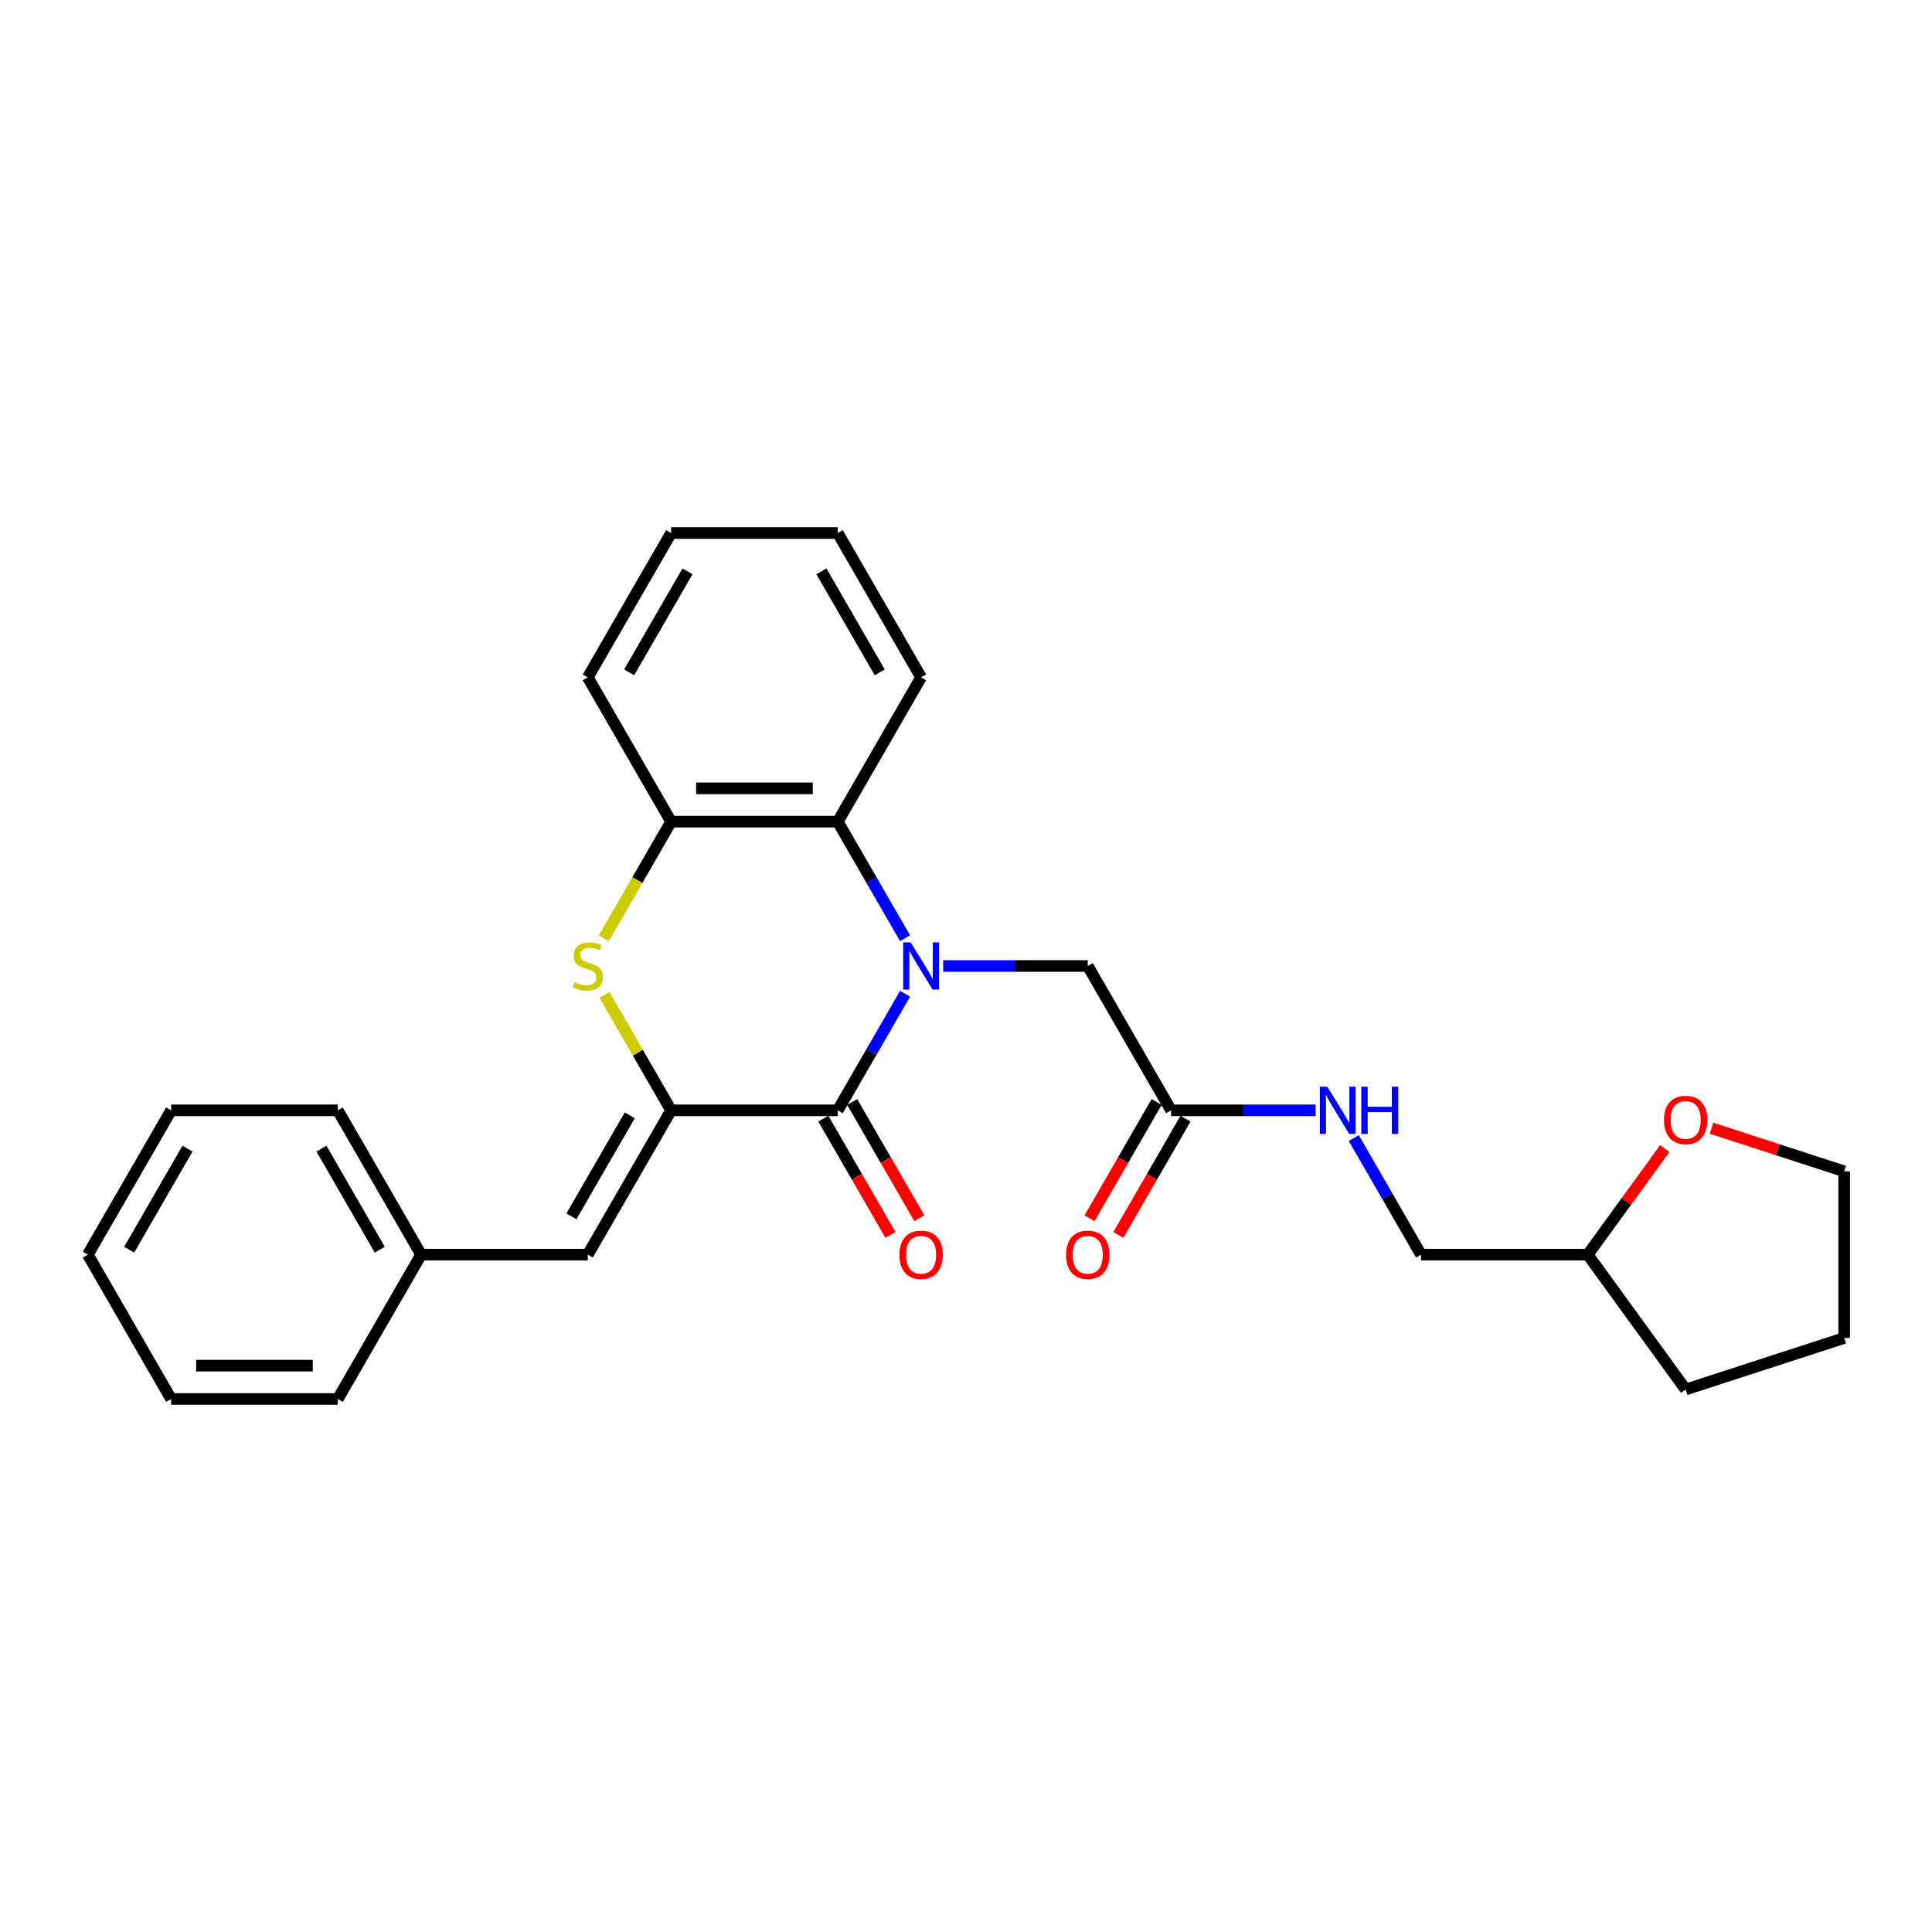<?xml version='1.0' encoding='iso-8859-1'?>
<svg version='1.1' baseProfile='full'
              xmlns='http://www.w3.org/2000/svg'
                      xmlns:rdkit='http://www.rdkit.org/xml'
                      xmlns:xlink='http://www.w3.org/1999/xlink'
                  xml:space='preserve'
width='1000px' height='1000px' viewBox='0 0 1000 1000'>
<!-- END OF HEADER -->
<rect style='opacity:1.0;fill:#FFFFFF;stroke:none' width='1000' height='1000' x='0' y='0'> </rect>
<path class='bond-0' d='M 468.462,514.371 L 451.046,544.538' style='fill:none;fill-rule:evenodd;stroke:#0000FF;stroke-width:6px;stroke-linecap:butt;stroke-linejoin:miter;stroke-opacity:1' />
<path class='bond-0' d='M 451.046,544.538 L 433.629,574.704' style='fill:none;fill-rule:evenodd;stroke:#000000;stroke-width:6px;stroke-linecap:butt;stroke-linejoin:miter;stroke-opacity:1' />
<path class='bond-3' d='M 468.462,485.629 L 451.046,455.462' style='fill:none;fill-rule:evenodd;stroke:#0000FF;stroke-width:6px;stroke-linecap:butt;stroke-linejoin:miter;stroke-opacity:1' />
<path class='bond-3' d='M 451.046,455.462 L 433.629,425.296' style='fill:none;fill-rule:evenodd;stroke:#000000;stroke-width:6px;stroke-linecap:butt;stroke-linejoin:miter;stroke-opacity:1' />
<path class='bond-6' d='M 488.18,500 L 525.6,500' style='fill:none;fill-rule:evenodd;stroke:#0000FF;stroke-width:6px;stroke-linecap:butt;stroke-linejoin:miter;stroke-opacity:1' />
<path class='bond-6' d='M 525.6,500 L 563.02,500' style='fill:none;fill-rule:evenodd;stroke:#000000;stroke-width:6px;stroke-linecap:butt;stroke-linejoin:miter;stroke-opacity:1' />
<path class='bond-1' d='M 433.629,574.704 L 347.368,574.704' style='fill:none;fill-rule:evenodd;stroke:#000000;stroke-width:6px;stroke-linecap:butt;stroke-linejoin:miter;stroke-opacity:1' />
<path class='bond-8' d='M 426.159,579.017 L 443.535,609.115' style='fill:none;fill-rule:evenodd;stroke:#000000;stroke-width:6px;stroke-linecap:butt;stroke-linejoin:miter;stroke-opacity:1' />
<path class='bond-8' d='M 443.535,609.115 L 460.912,639.212' style='fill:none;fill-rule:evenodd;stroke:#FF0000;stroke-width:6px;stroke-linecap:butt;stroke-linejoin:miter;stroke-opacity:1' />
<path class='bond-8' d='M 441.099,570.391 L 458.476,600.489' style='fill:none;fill-rule:evenodd;stroke:#000000;stroke-width:6px;stroke-linecap:butt;stroke-linejoin:miter;stroke-opacity:1' />
<path class='bond-8' d='M 458.476,600.489 L 475.853,630.586' style='fill:none;fill-rule:evenodd;stroke:#FF0000;stroke-width:6px;stroke-linecap:butt;stroke-linejoin:miter;stroke-opacity:1' />
<path class='bond-5' d='M 347.368,574.704 L 304.238,649.408' style='fill:none;fill-rule:evenodd;stroke:#000000;stroke-width:6px;stroke-linecap:butt;stroke-linejoin:miter;stroke-opacity:1' />
<path class='bond-5' d='M 325.958,577.284 L 295.766,629.577' style='fill:none;fill-rule:evenodd;stroke:#000000;stroke-width:6px;stroke-linecap:butt;stroke-linejoin:miter;stroke-opacity:1' />
<path class='bond-27' d='M 347.368,574.704 L 330.131,544.848' style='fill:none;fill-rule:evenodd;stroke:#000000;stroke-width:6px;stroke-linecap:butt;stroke-linejoin:miter;stroke-opacity:1' />
<path class='bond-27' d='M 330.131,544.848 L 312.893,514.992' style='fill:none;fill-rule:evenodd;stroke:#CCCC00;stroke-width:6px;stroke-linecap:butt;stroke-linejoin:miter;stroke-opacity:1' />
<path class='bond-2' d='M 312.515,485.663 L 329.941,455.48' style='fill:none;fill-rule:evenodd;stroke:#CCCC00;stroke-width:6px;stroke-linecap:butt;stroke-linejoin:miter;stroke-opacity:1' />
<path class='bond-2' d='M 329.941,455.48 L 347.368,425.296' style='fill:none;fill-rule:evenodd;stroke:#000000;stroke-width:6px;stroke-linecap:butt;stroke-linejoin:miter;stroke-opacity:1' />
<path class='bond-4' d='M 433.629,425.296 L 347.368,425.296' style='fill:none;fill-rule:evenodd;stroke:#000000;stroke-width:6px;stroke-linecap:butt;stroke-linejoin:miter;stroke-opacity:1' />
<path class='bond-4' d='M 420.69,408.044 L 360.307,408.044' style='fill:none;fill-rule:evenodd;stroke:#000000;stroke-width:6px;stroke-linecap:butt;stroke-linejoin:miter;stroke-opacity:1' />
<path class='bond-15' d='M 433.629,425.296 L 476.759,350.592' style='fill:none;fill-rule:evenodd;stroke:#000000;stroke-width:6px;stroke-linecap:butt;stroke-linejoin:miter;stroke-opacity:1' />
<path class='bond-16' d='M 347.368,425.296 L 304.238,350.592' style='fill:none;fill-rule:evenodd;stroke:#000000;stroke-width:6px;stroke-linecap:butt;stroke-linejoin:miter;stroke-opacity:1' />
<path class='bond-12' d='M 304.238,649.408 L 217.977,649.408' style='fill:none;fill-rule:evenodd;stroke:#000000;stroke-width:6px;stroke-linecap:butt;stroke-linejoin:miter;stroke-opacity:1' />
<path class='bond-7' d='M 563.02,500 L 606.151,574.704' style='fill:none;fill-rule:evenodd;stroke:#000000;stroke-width:6px;stroke-linecap:butt;stroke-linejoin:miter;stroke-opacity:1' />
<path class='bond-9' d='M 606.151,574.704 L 643.571,574.704' style='fill:none;fill-rule:evenodd;stroke:#000000;stroke-width:6px;stroke-linecap:butt;stroke-linejoin:miter;stroke-opacity:1' />
<path class='bond-9' d='M 643.571,574.704 L 680.991,574.704' style='fill:none;fill-rule:evenodd;stroke:#0000FF;stroke-width:6px;stroke-linecap:butt;stroke-linejoin:miter;stroke-opacity:1' />
<path class='bond-10' d='M 598.681,570.391 L 581.304,600.489' style='fill:none;fill-rule:evenodd;stroke:#000000;stroke-width:6px;stroke-linecap:butt;stroke-linejoin:miter;stroke-opacity:1' />
<path class='bond-10' d='M 581.304,600.489 L 563.927,630.586' style='fill:none;fill-rule:evenodd;stroke:#FF0000;stroke-width:6px;stroke-linecap:butt;stroke-linejoin:miter;stroke-opacity:1' />
<path class='bond-10' d='M 613.621,579.017 L 596.245,609.115' style='fill:none;fill-rule:evenodd;stroke:#000000;stroke-width:6px;stroke-linecap:butt;stroke-linejoin:miter;stroke-opacity:1' />
<path class='bond-10' d='M 596.245,609.115 L 578.868,639.212' style='fill:none;fill-rule:evenodd;stroke:#FF0000;stroke-width:6px;stroke-linecap:butt;stroke-linejoin:miter;stroke-opacity:1' />
<path class='bond-13' d='M 700.709,589.075 L 718.126,619.242' style='fill:none;fill-rule:evenodd;stroke:#0000FF;stroke-width:6px;stroke-linecap:butt;stroke-linejoin:miter;stroke-opacity:1' />
<path class='bond-13' d='M 718.126,619.242 L 735.542,649.408' style='fill:none;fill-rule:evenodd;stroke:#000000;stroke-width:6px;stroke-linecap:butt;stroke-linejoin:miter;stroke-opacity:1' />
<path class='bond-11' d='M 861.689,594.51 L 841.746,621.959' style='fill:none;fill-rule:evenodd;stroke:#FF0000;stroke-width:6px;stroke-linecap:butt;stroke-linejoin:miter;stroke-opacity:1' />
<path class='bond-11' d='M 841.746,621.959 L 821.803,649.408' style='fill:none;fill-rule:evenodd;stroke:#000000;stroke-width:6px;stroke-linecap:butt;stroke-linejoin:miter;stroke-opacity:1' />
<path class='bond-17' d='M 885.877,583.966 L 920.211,595.122' style='fill:none;fill-rule:evenodd;stroke:#FF0000;stroke-width:6px;stroke-linecap:butt;stroke-linejoin:miter;stroke-opacity:1' />
<path class='bond-17' d='M 920.211,595.122 L 954.545,606.278' style='fill:none;fill-rule:evenodd;stroke:#000000;stroke-width:6px;stroke-linecap:butt;stroke-linejoin:miter;stroke-opacity:1' />
<path class='bond-18' d='M 217.977,649.408 L 174.846,574.704' style='fill:none;fill-rule:evenodd;stroke:#000000;stroke-width:6px;stroke-linecap:butt;stroke-linejoin:miter;stroke-opacity:1' />
<path class='bond-18' d='M 196.566,646.829 L 166.375,594.536' style='fill:none;fill-rule:evenodd;stroke:#000000;stroke-width:6px;stroke-linecap:butt;stroke-linejoin:miter;stroke-opacity:1' />
<path class='bond-19' d='M 217.977,649.408 L 174.846,724.113' style='fill:none;fill-rule:evenodd;stroke:#000000;stroke-width:6px;stroke-linecap:butt;stroke-linejoin:miter;stroke-opacity:1' />
<path class='bond-14' d='M 735.542,649.408 L 821.803,649.408' style='fill:none;fill-rule:evenodd;stroke:#000000;stroke-width:6px;stroke-linecap:butt;stroke-linejoin:miter;stroke-opacity:1' />
<path class='bond-20' d='M 821.803,649.408 L 872.506,719.195' style='fill:none;fill-rule:evenodd;stroke:#000000;stroke-width:6px;stroke-linecap:butt;stroke-linejoin:miter;stroke-opacity:1' />
<path class='bond-21' d='M 476.759,350.592 L 433.629,275.887' style='fill:none;fill-rule:evenodd;stroke:#000000;stroke-width:6px;stroke-linecap:butt;stroke-linejoin:miter;stroke-opacity:1' />
<path class='bond-21' d='M 455.349,348.012 L 425.158,295.719' style='fill:none;fill-rule:evenodd;stroke:#000000;stroke-width:6px;stroke-linecap:butt;stroke-linejoin:miter;stroke-opacity:1' />
<path class='bond-28' d='M 304.238,350.592 L 347.368,275.887' style='fill:none;fill-rule:evenodd;stroke:#000000;stroke-width:6px;stroke-linecap:butt;stroke-linejoin:miter;stroke-opacity:1' />
<path class='bond-28' d='M 325.648,348.012 L 355.839,295.719' style='fill:none;fill-rule:evenodd;stroke:#000000;stroke-width:6px;stroke-linecap:butt;stroke-linejoin:miter;stroke-opacity:1' />
<path class='bond-29' d='M 954.545,606.278 L 954.545,692.539' style='fill:none;fill-rule:evenodd;stroke:#000000;stroke-width:6px;stroke-linecap:butt;stroke-linejoin:miter;stroke-opacity:1' />
<path class='bond-25' d='M 174.846,574.704 L 88.585,574.704' style='fill:none;fill-rule:evenodd;stroke:#000000;stroke-width:6px;stroke-linecap:butt;stroke-linejoin:miter;stroke-opacity:1' />
<path class='bond-24' d='M 174.846,724.113 L 88.585,724.113' style='fill:none;fill-rule:evenodd;stroke:#000000;stroke-width:6px;stroke-linecap:butt;stroke-linejoin:miter;stroke-opacity:1' />
<path class='bond-24' d='M 161.907,706.86 L 101.524,706.86' style='fill:none;fill-rule:evenodd;stroke:#000000;stroke-width:6px;stroke-linecap:butt;stroke-linejoin:miter;stroke-opacity:1' />
<path class='bond-23' d='M 872.506,719.195 L 954.545,692.539' style='fill:none;fill-rule:evenodd;stroke:#000000;stroke-width:6px;stroke-linecap:butt;stroke-linejoin:miter;stroke-opacity:1' />
<path class='bond-22' d='M 433.629,275.887 L 347.368,275.887' style='fill:none;fill-rule:evenodd;stroke:#000000;stroke-width:6px;stroke-linecap:butt;stroke-linejoin:miter;stroke-opacity:1' />
<path class='bond-26' d='M 88.585,724.113 L 45.455,649.408' style='fill:none;fill-rule:evenodd;stroke:#000000;stroke-width:6px;stroke-linecap:butt;stroke-linejoin:miter;stroke-opacity:1' />
<path class='bond-30' d='M 88.585,574.704 L 45.455,649.408' style='fill:none;fill-rule:evenodd;stroke:#000000;stroke-width:6px;stroke-linecap:butt;stroke-linejoin:miter;stroke-opacity:1' />
<path class='bond-30' d='M 97.056,594.536 L 66.865,646.829' style='fill:none;fill-rule:evenodd;stroke:#000000;stroke-width:6px;stroke-linecap:butt;stroke-linejoin:miter;stroke-opacity:1' />
<path  class='atom-0' d='M 471.36 487.785
L 479.365 500.725
Q 480.158 502.001, 481.435 504.313
Q 482.711 506.625, 482.781 506.763
L 482.781 487.785
L 486.024 487.785
L 486.024 512.215
L 482.677 512.215
L 474.085 498.068
Q 473.085 496.412, 472.015 494.514
Q 470.98 492.616, 470.669 492.029
L 470.669 512.215
L 467.495 512.215
L 467.495 487.785
L 471.36 487.785
' fill='#0000FF'/>
<path  class='atom-3' d='M 297.337 508.385
Q 297.613 508.488, 298.751 508.971
Q 299.89 509.454, 301.132 509.765
Q 302.409 510.041, 303.651 510.041
Q 305.963 510.041, 307.308 508.937
Q 308.654 507.798, 308.654 505.831
Q 308.654 504.486, 307.964 503.657
Q 307.308 502.829, 306.273 502.381
Q 305.238 501.932, 303.513 501.415
Q 301.339 500.759, 300.028 500.138
Q 298.751 499.517, 297.82 498.206
Q 296.923 496.895, 296.923 494.686
Q 296.923 491.615, 298.993 489.718
Q 301.098 487.82, 305.238 487.82
Q 308.067 487.82, 311.276 489.166
L 310.483 491.822
Q 307.55 490.615, 305.342 490.615
Q 302.961 490.615, 301.65 491.615
Q 300.339 492.582, 300.373 494.272
Q 300.373 495.583, 301.029 496.377
Q 301.719 497.171, 302.685 497.619
Q 303.685 498.068, 305.342 498.585
Q 307.55 499.275, 308.861 499.965
Q 310.172 500.656, 311.104 502.07
Q 312.07 503.45, 312.07 505.831
Q 312.07 509.213, 309.793 511.041
Q 307.55 512.836, 303.789 512.836
Q 301.615 512.836, 299.959 512.353
Q 298.337 511.904, 296.405 511.11
L 297.337 508.385
' fill='#CCCC00'/>
<path  class='atom-9' d='M 465.546 649.477
Q 465.546 643.612, 468.444 640.334
Q 471.342 637.056, 476.759 637.056
Q 482.177 637.056, 485.075 640.334
Q 487.973 643.612, 487.973 649.477
Q 487.973 655.412, 485.041 658.794
Q 482.108 662.141, 476.759 662.141
Q 471.377 662.141, 468.444 658.794
Q 465.546 655.447, 465.546 649.477
M 476.759 659.38
Q 480.486 659.38, 482.487 656.896
Q 484.523 654.377, 484.523 649.477
Q 484.523 644.681, 482.487 642.266
Q 480.486 639.816, 476.759 639.816
Q 473.033 639.816, 470.997 642.232
Q 468.996 644.647, 468.996 649.477
Q 468.996 654.412, 470.997 656.896
Q 473.033 659.38, 476.759 659.38
' fill='#FF0000'/>
<path  class='atom-10' d='M 687.012 562.49
L 695.017 575.429
Q 695.811 576.705, 697.087 579.017
Q 698.364 581.329, 698.433 581.467
L 698.433 562.49
L 701.676 562.49
L 701.676 586.919
L 698.329 586.919
L 689.738 572.772
Q 688.737 571.116, 687.668 569.218
Q 686.632 567.32, 686.322 566.734
L 686.322 586.919
L 683.148 586.919
L 683.148 562.49
L 687.012 562.49
' fill='#0000FF'/>
<path  class='atom-10' d='M 704.609 562.49
L 707.922 562.49
L 707.922 572.875
L 720.412 572.875
L 720.412 562.49
L 723.725 562.49
L 723.725 586.919
L 720.412 586.919
L 720.412 575.636
L 707.922 575.636
L 707.922 586.919
L 704.609 586.919
L 704.609 562.49
' fill='#0000FF'/>
<path  class='atom-11' d='M 551.807 649.477
Q 551.807 643.612, 554.705 640.334
Q 557.603 637.056, 563.02 637.056
Q 568.438 637.056, 571.336 640.334
Q 574.234 643.612, 574.234 649.477
Q 574.234 655.412, 571.302 658.794
Q 568.369 662.141, 563.02 662.141
Q 557.638 662.141, 554.705 658.794
Q 551.807 655.447, 551.807 649.477
M 563.02 659.38
Q 566.747 659.38, 568.748 656.896
Q 570.784 654.377, 570.784 649.477
Q 570.784 644.681, 568.748 642.266
Q 566.747 639.816, 563.02 639.816
Q 559.294 639.816, 557.258 642.232
Q 555.257 644.647, 555.257 649.477
Q 555.257 654.412, 557.258 656.896
Q 559.294 659.38, 563.02 659.38
' fill='#FF0000'/>
<path  class='atom-12' d='M 861.292 579.691
Q 861.292 573.825, 864.191 570.547
Q 867.089 567.269, 872.506 567.269
Q 877.924 567.269, 880.822 570.547
Q 883.72 573.825, 883.72 579.691
Q 883.72 585.626, 880.787 589.007
Q 877.855 592.354, 872.506 592.354
Q 867.124 592.354, 864.191 589.007
Q 861.292 585.66, 861.292 579.691
M 872.506 589.594
Q 876.233 589.594, 878.234 587.109
Q 880.27 584.59, 880.27 579.691
Q 880.27 574.895, 878.234 572.479
Q 876.233 570.03, 872.506 570.03
Q 868.78 570.03, 866.744 572.445
Q 864.743 574.86, 864.743 579.691
Q 864.743 584.625, 866.744 587.109
Q 868.78 589.594, 872.506 589.594
' fill='#FF0000'/>
</svg>

